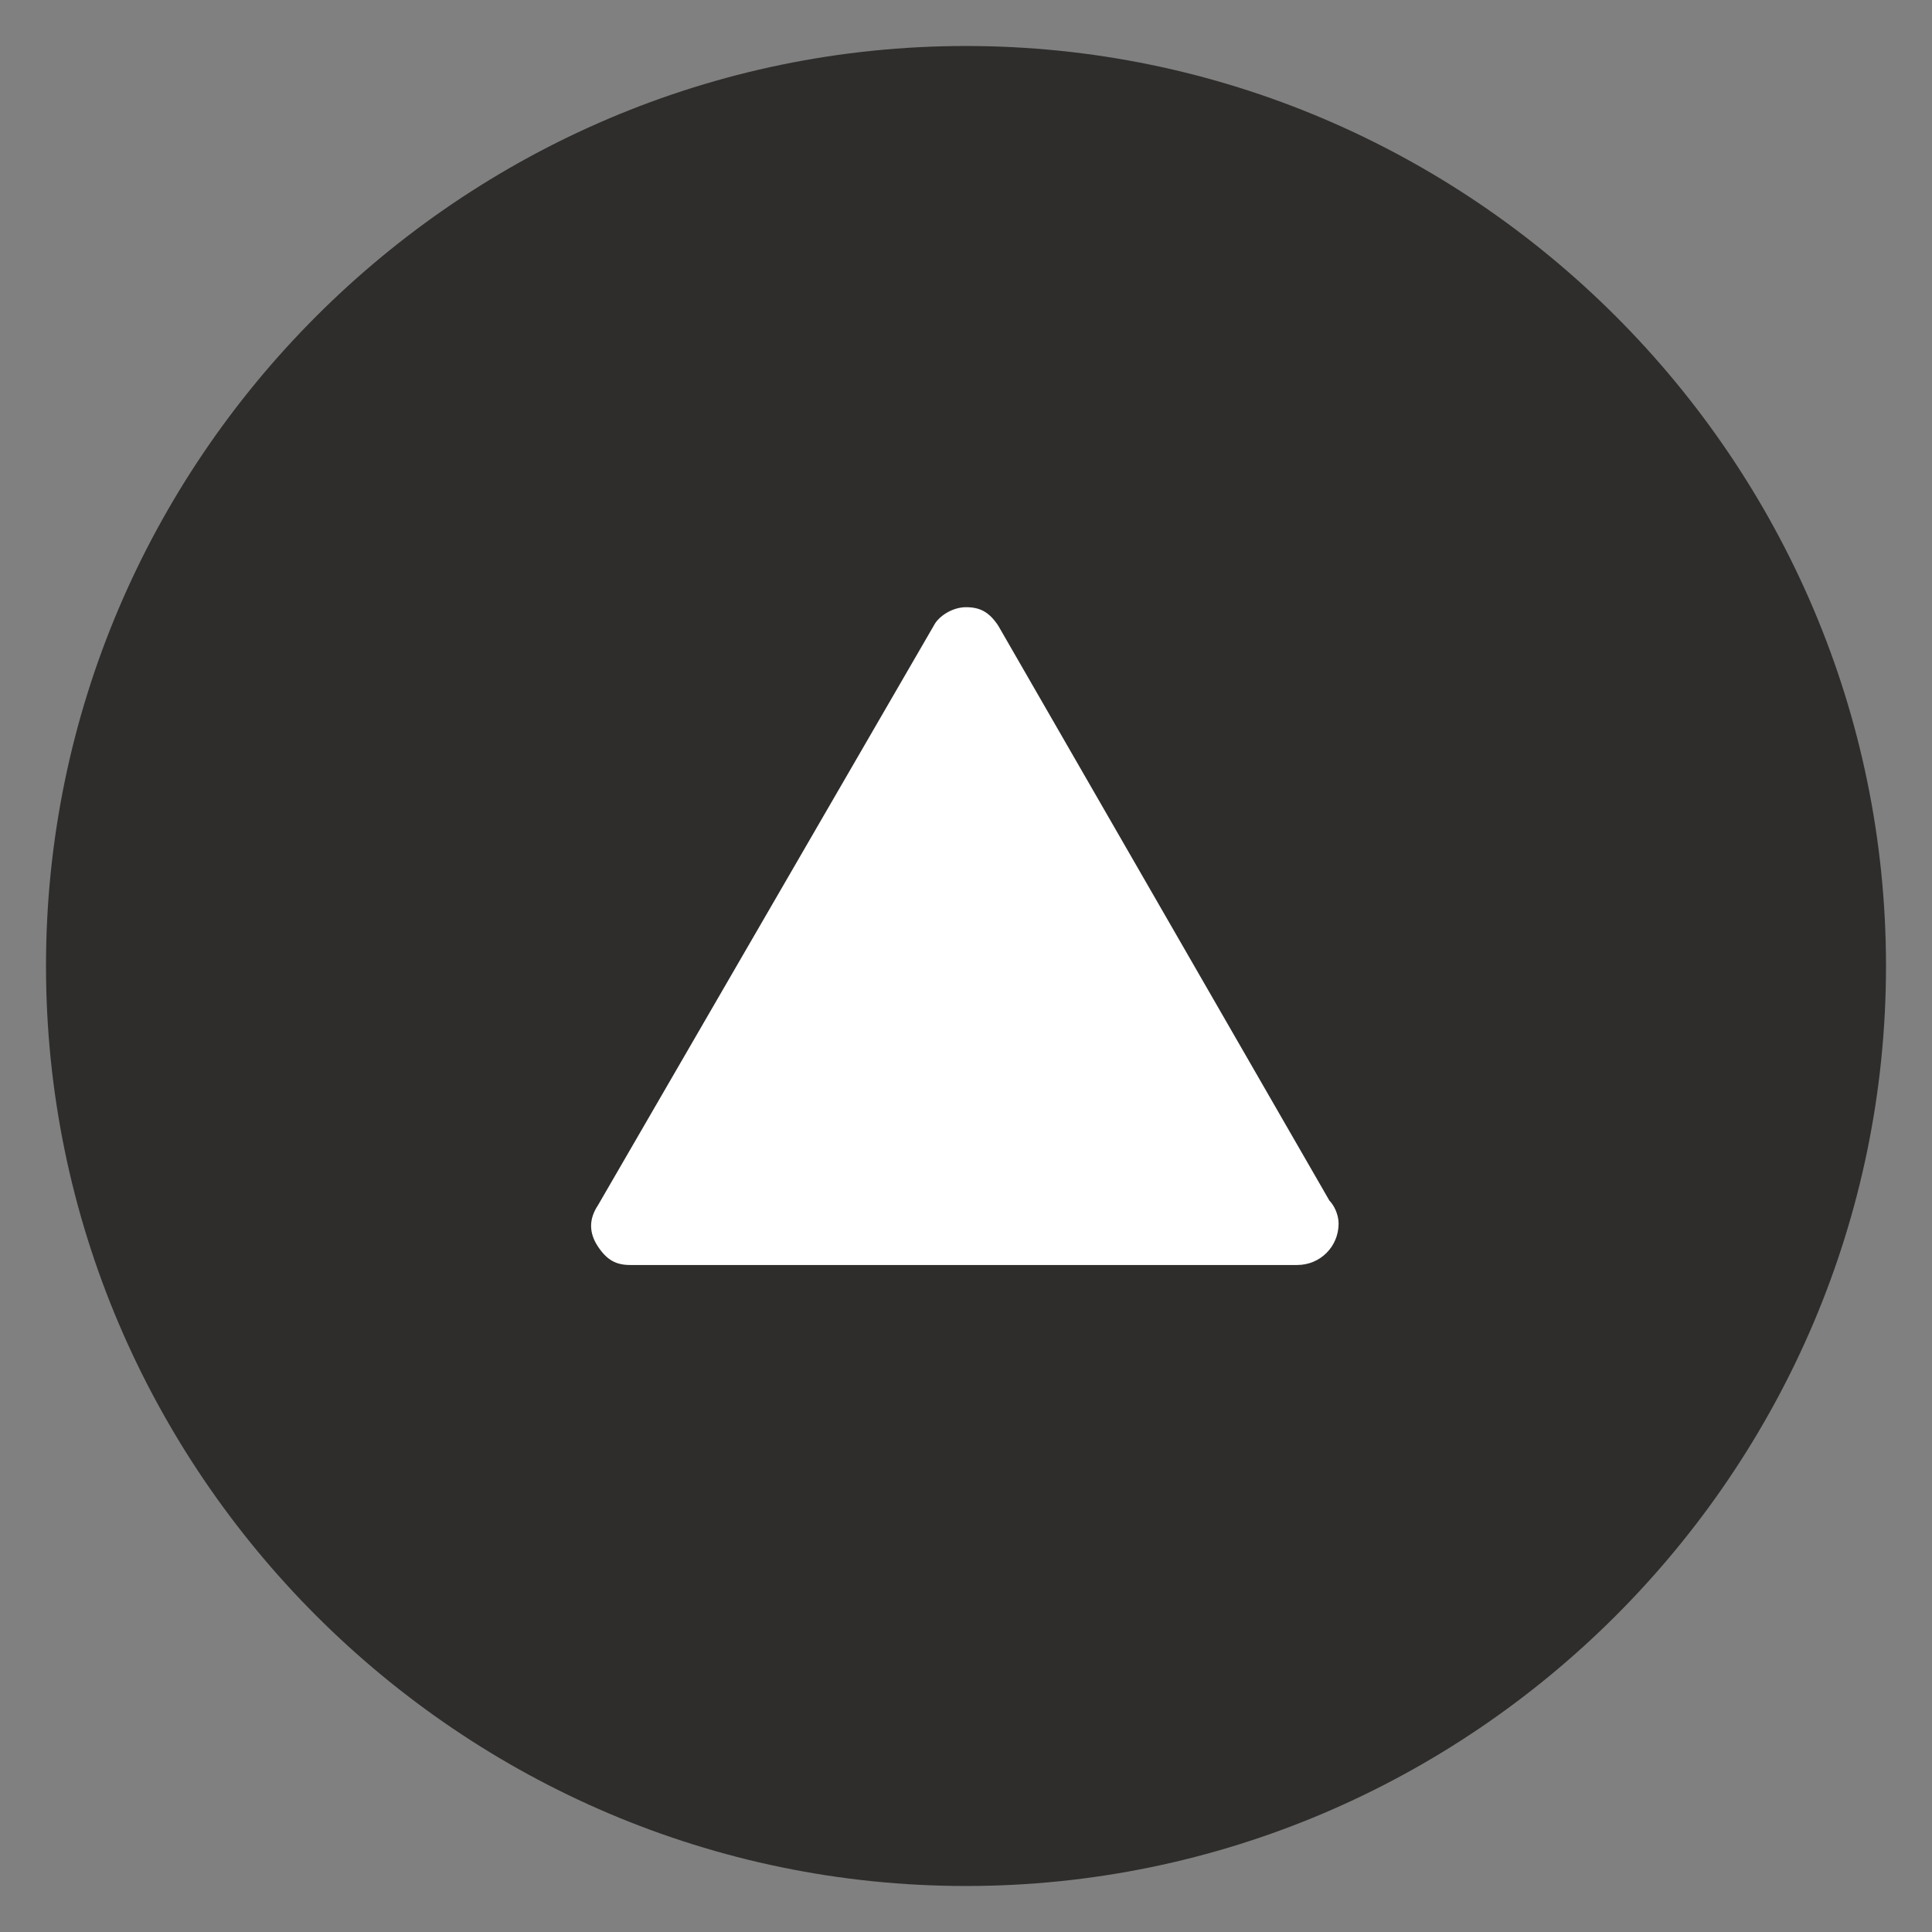 <?xml version="1.0" encoding="utf-8"?>
<!-- Generator: Adobe Illustrator 18.0.0, SVG Export Plug-In . SVG Version: 6.00 Build 0)  -->
<!DOCTYPE svg PUBLIC "-//W3C//DTD SVG 1.1//EN" "http://www.w3.org/Graphics/SVG/1.1/DTD/svg11.dtd">
<svg version="1.1" id="Ebene_1" xmlns="http://www.w3.org/2000/svg" xmlns:xlink="http://www.w3.org/1999/xlink" x="0px" y="0px"
	 width="42px" height="42px" viewBox="-3 47 42 42" enable-background="new -3 47 42 42" xml:space="preserve">
<rect x="-3" y="47" width="42" height="42" fill="#808080" stroke="none"/>
<path fill="#2e2d2b" d="M18,48C7,48-2,57-2,68c0,11,9,20,20,20s20-9,20-20C38,57,29,48,18,48"/>
<path fill="#FFFFFF" d="M25.9,73.1l-7.2-12.5c-0.2-0.3-0.4-0.4-0.7-0.4c-0.3,0-0.6,0.2-0.7,0.4L10,73.2c-0.2,0.3-0.2,0.6,0,0.9
	c0.2,0.3,0.4,0.4,0.7,0.4h14.5c0,0,0,0,0,0c0.5,0,0.9-0.4,0.9-0.9C26.1,73.4,26,73.2,25.9,73.1z"/>
</svg>
